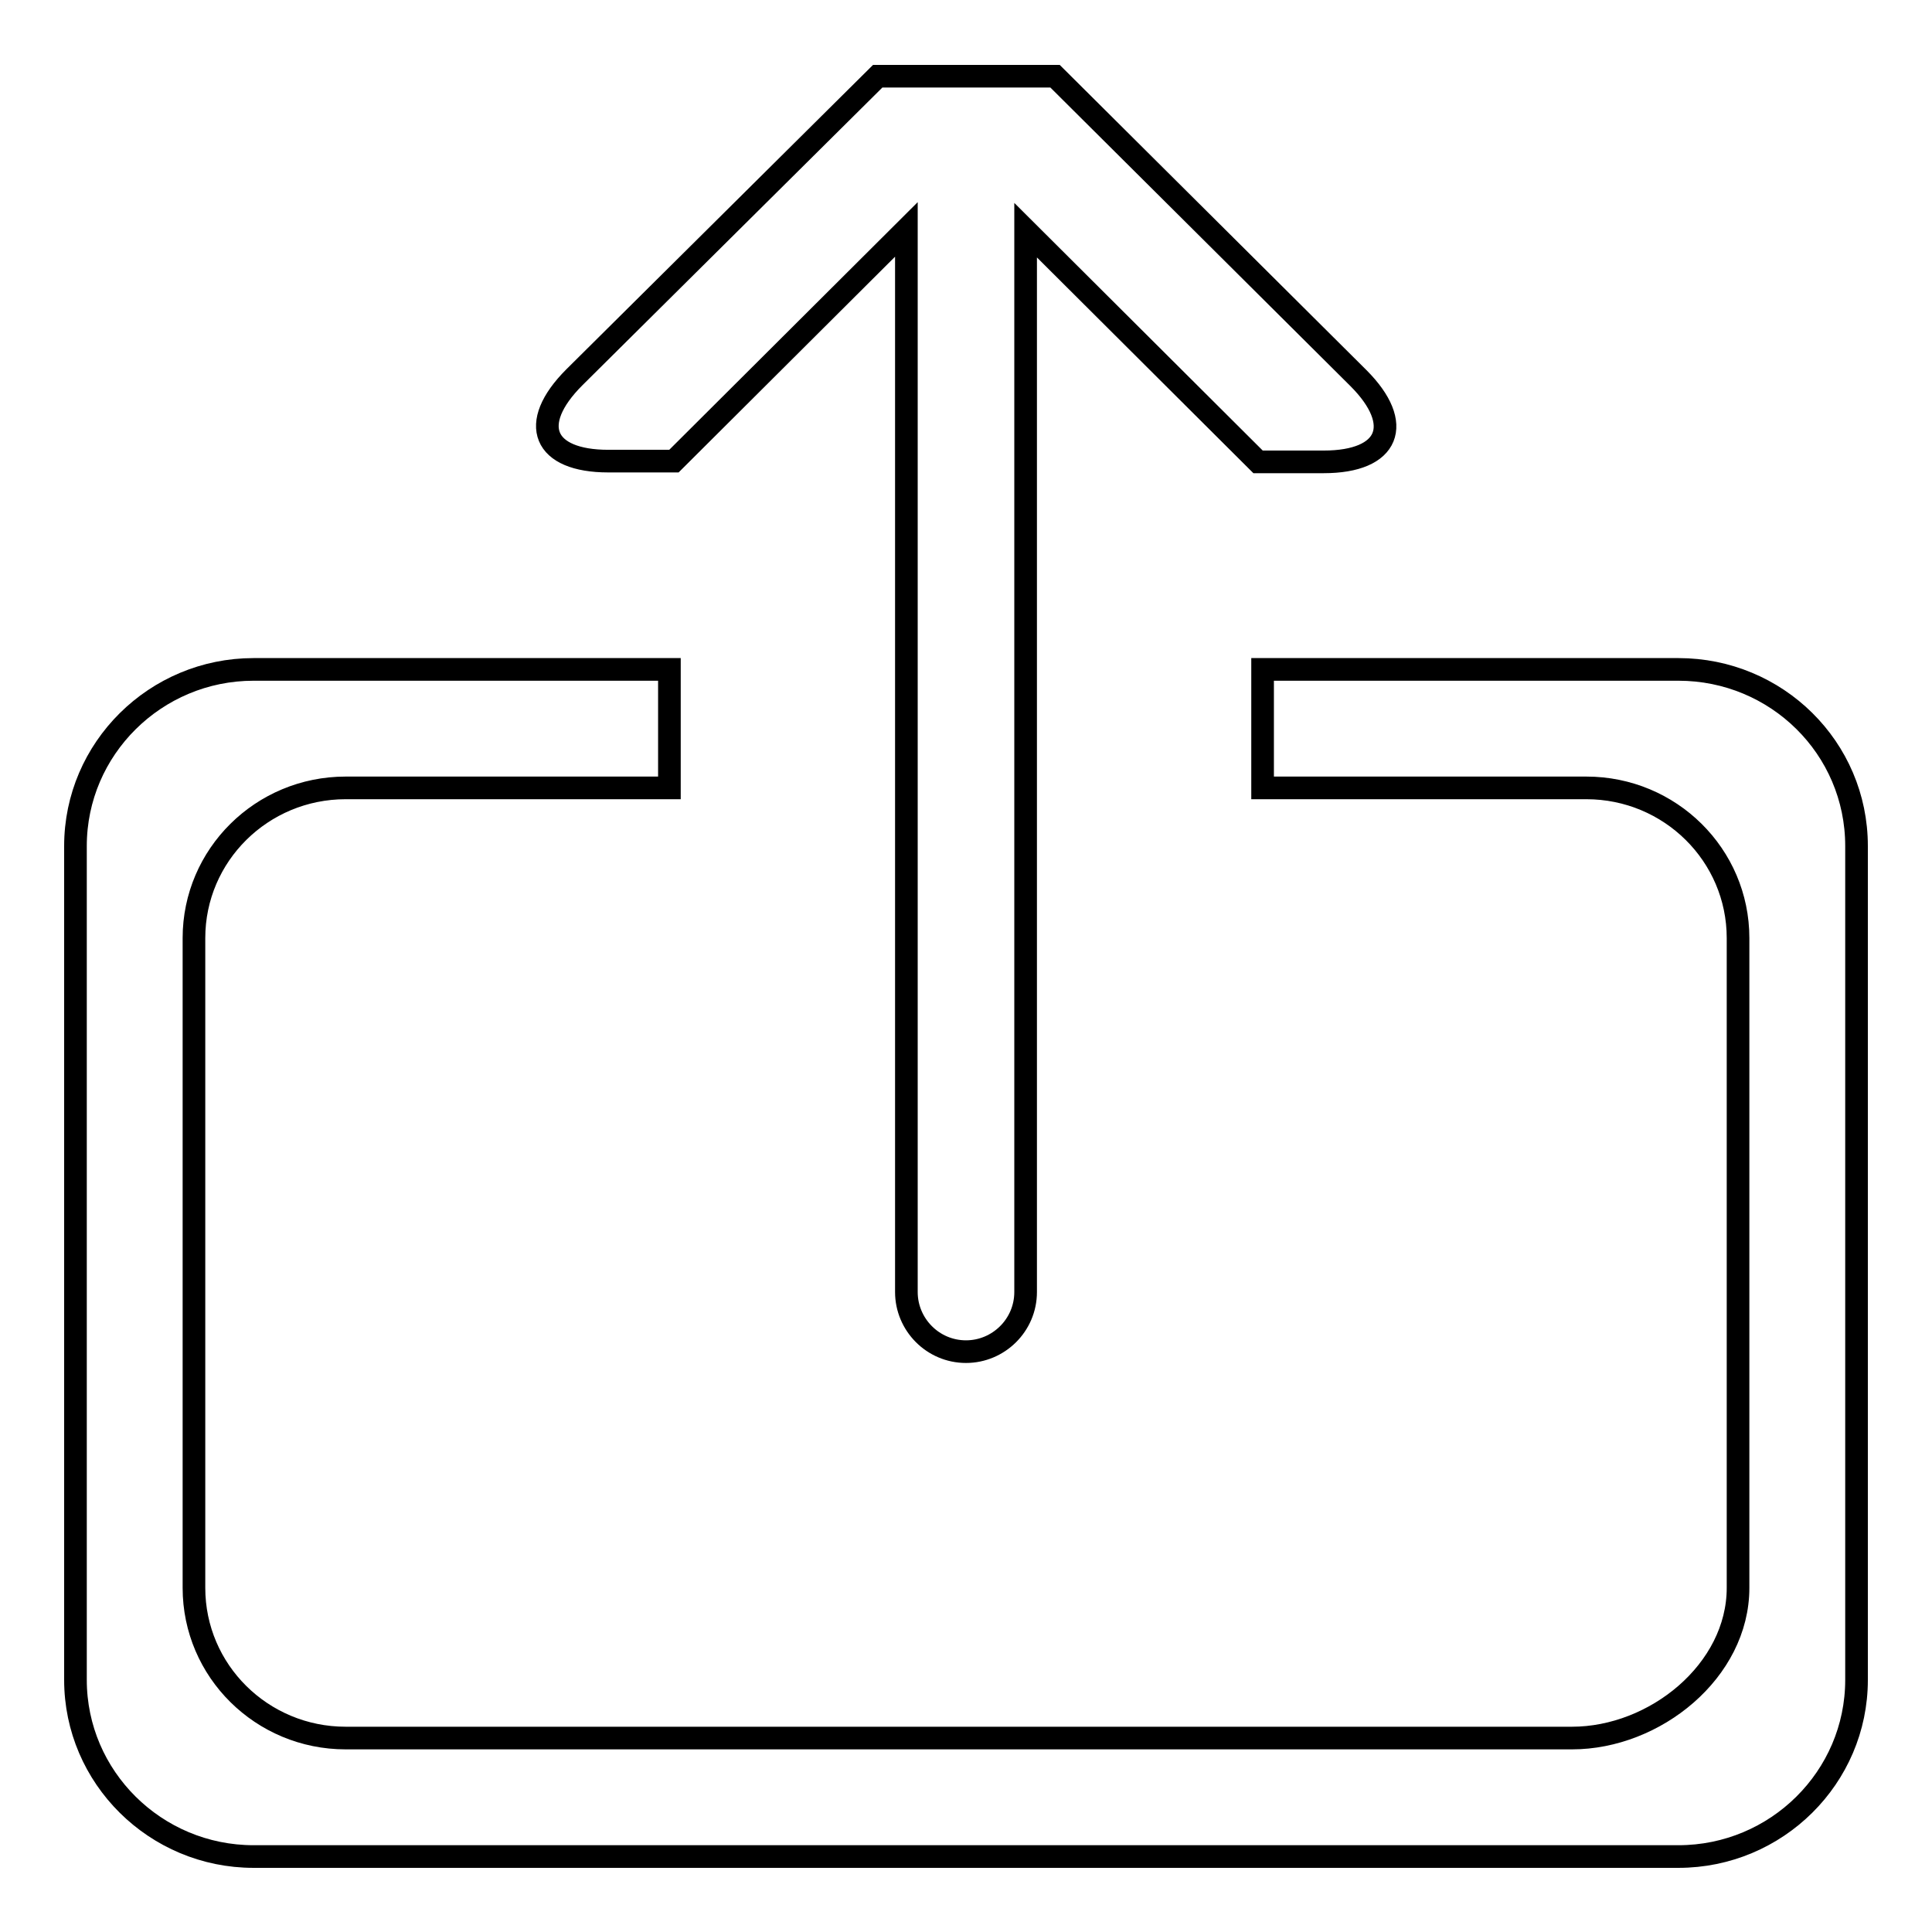 <?xml version="1.0" encoding="utf-8"?>
<!-- Svg Vector Icons : http://www.onlinewebfonts.com/icon -->
<!DOCTYPE svg PUBLIC "-//W3C//DTD SVG 1.1//EN" "http://www.w3.org/Graphics/SVG/1.1/DTD/svg11.dtd">
<svg version="1.1" xmlns="http://www.w3.org/2000/svg" xmlns:xlink="http://www.w3.org/1999/xlink" x="0px" y="0px" viewBox="0 0 256 256" enable-background="new 0 0 256 256" xml:space="preserve">
<g><g><path stroke-width="3" fill-opacity="0" stroke="#000000"  d="M222.4,88.7h-55.1v15.7h42.9c11.1,0,20.1,8.9,20.1,19.9v86.1c0,11-11,19.9-22,19.9H45.8c-11.1,0-20.1-8.9-20.1-19.9v-86.1c0-11,9-19.9,20.1-19.9h42.9V88.7H33.6c-13,0-23.6,10.5-23.6,23.4v110.5c0,12.9,10.6,23.4,23.6,23.4h188.8c13,0,23.6-10.5,23.6-23.4V112.1C246,99.1,235.4,88.7,222.4,88.7z"/><path stroke-width="3" fill-opacity="0" stroke="#000000"  d="M80.6,61.1h8.7l30.8-30.7v140.8c0,4.3,3.5,7.9,7.9,7.9c4.3,0,7.9-3.5,7.9-7.9V30.5l30.8,30.7h8.7c8.7,0,10.7-5,4.6-11.1l-40.2-40h-23.5L76.1,50C69.9,56.2,72,61.1,80.6,61.1z"/></g></g>
</svg>
